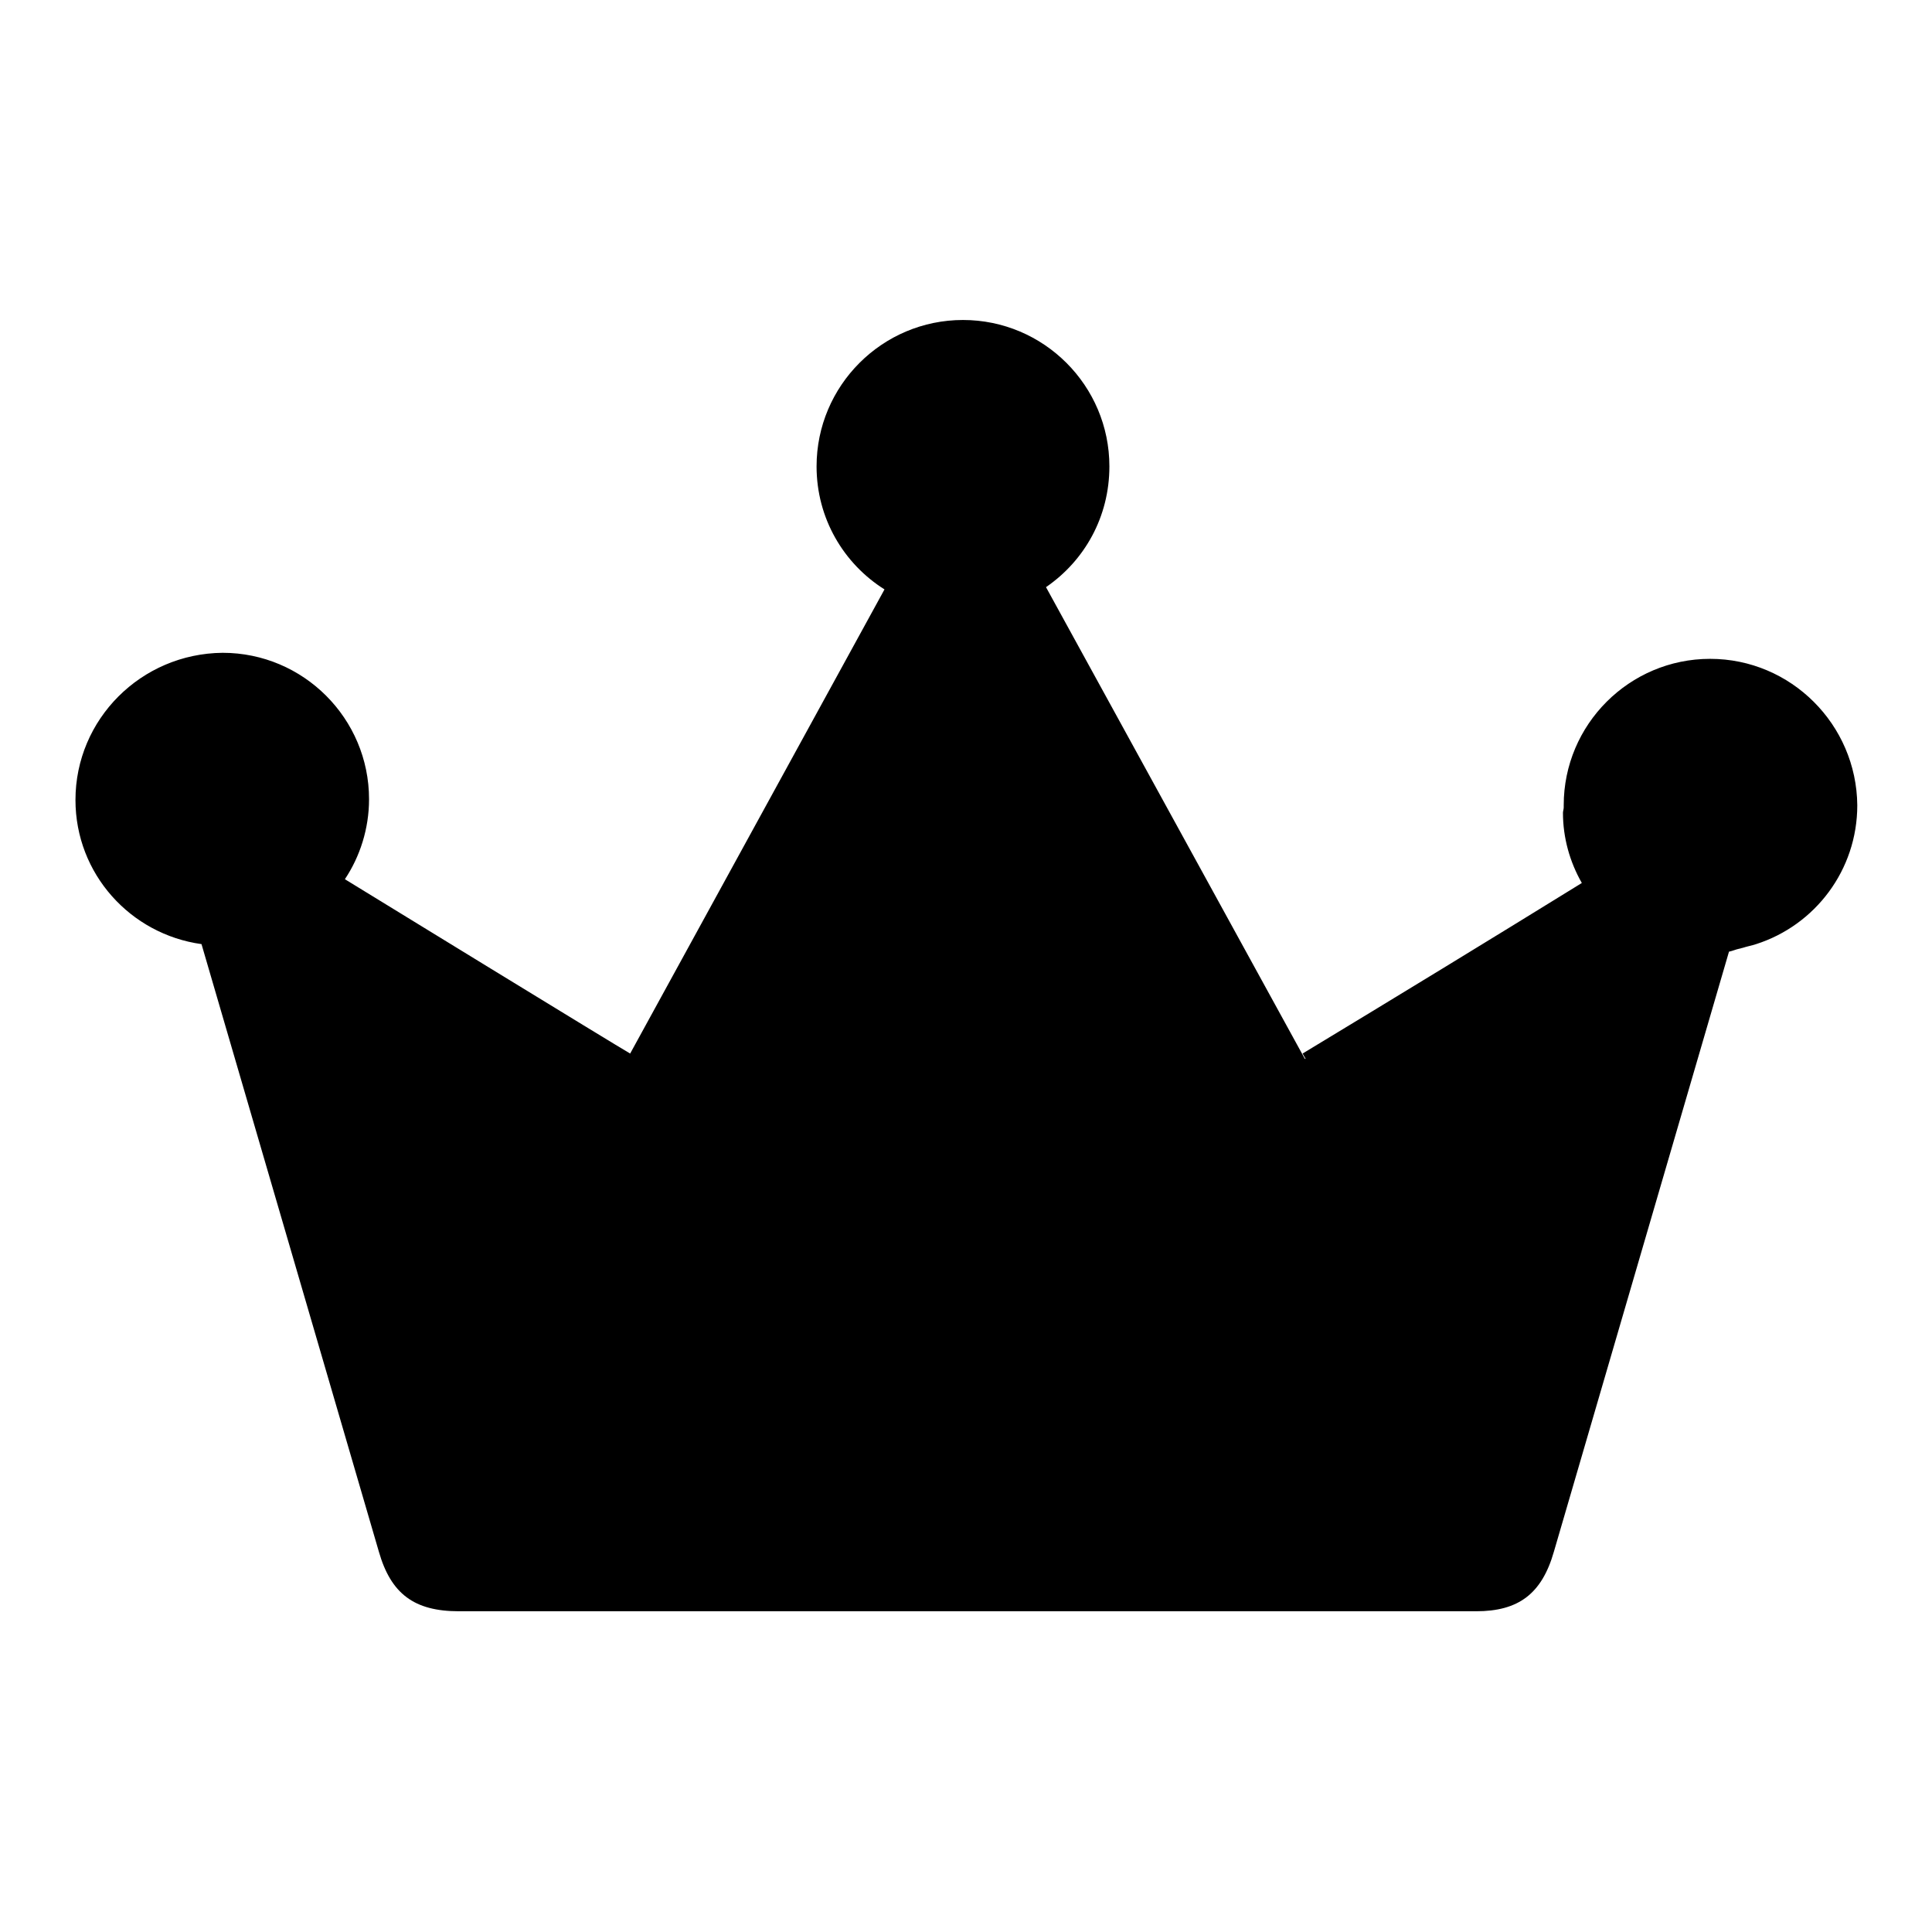 <?xml version="1.0" encoding="utf-8"?>
<!-- Svg Vector Icons : http://www.onlinewebfonts.com/icon -->
<!DOCTYPE svg PUBLIC "-//W3C//DTD SVG 1.1//EN" "http://www.w3.org/Graphics/SVG/1.1/DTD/svg11.dtd">
<svg version="1.1" xmlns="http://www.w3.org/2000/svg" xmlns:xlink="http://www.w3.org/1999/xlink" x="0px" y="0px" viewBox="0 0 256 256" enable-background="new 0 0 256 256" xml:space="preserve">
<g> <path fill="#000000" d="M226.6,87.3c-10.7,0-19.4,8.7-19.4,19.4c0,0.1,0,0.2,0,0.3c0,0.2-0.1,0.5-0.1,0.7c0,3.3,0.9,6.5,2.5,9.3 c-12.3,7.6-24.6,15.1-37,22.6l0.4,0.7h0l-0.1,0l-34.3-62.5c5.1-3.5,8.4-9.3,8.4-16c0-10.7-8.7-19.4-19.4-19.4 c-10.7,0-19.4,8.7-19.4,19.4c0,6.9,3.6,12.9,9,16.3l-33.7,61.5c-1.6-0.9-35.2-21.5-37.8-23.1c2-3,3.2-6.7,3.2-10.6 c0-10.7-8.7-19.4-19.4-19.4C18.7,86.6,10,95.3,10,106c0,9.8,7.3,17.8,16.7,19.1l23.5,80.5c1.6,5.6,4.7,7.9,10.6,7.9h134.8 c5.6,0,8.7-2.3,10.3-7.9l23.2-79.5c0.5-0.1,0.9-0.3,1.4-0.4c0.1,0,0.3-0.1,0.4-0.1c0.6-0.2,1.2-0.3,1.8-0.5 c7.8-2.5,13.4-9.8,13.4-18.4C246,96,237.3,87.3,226.6,87.3z"/></g>
</svg>